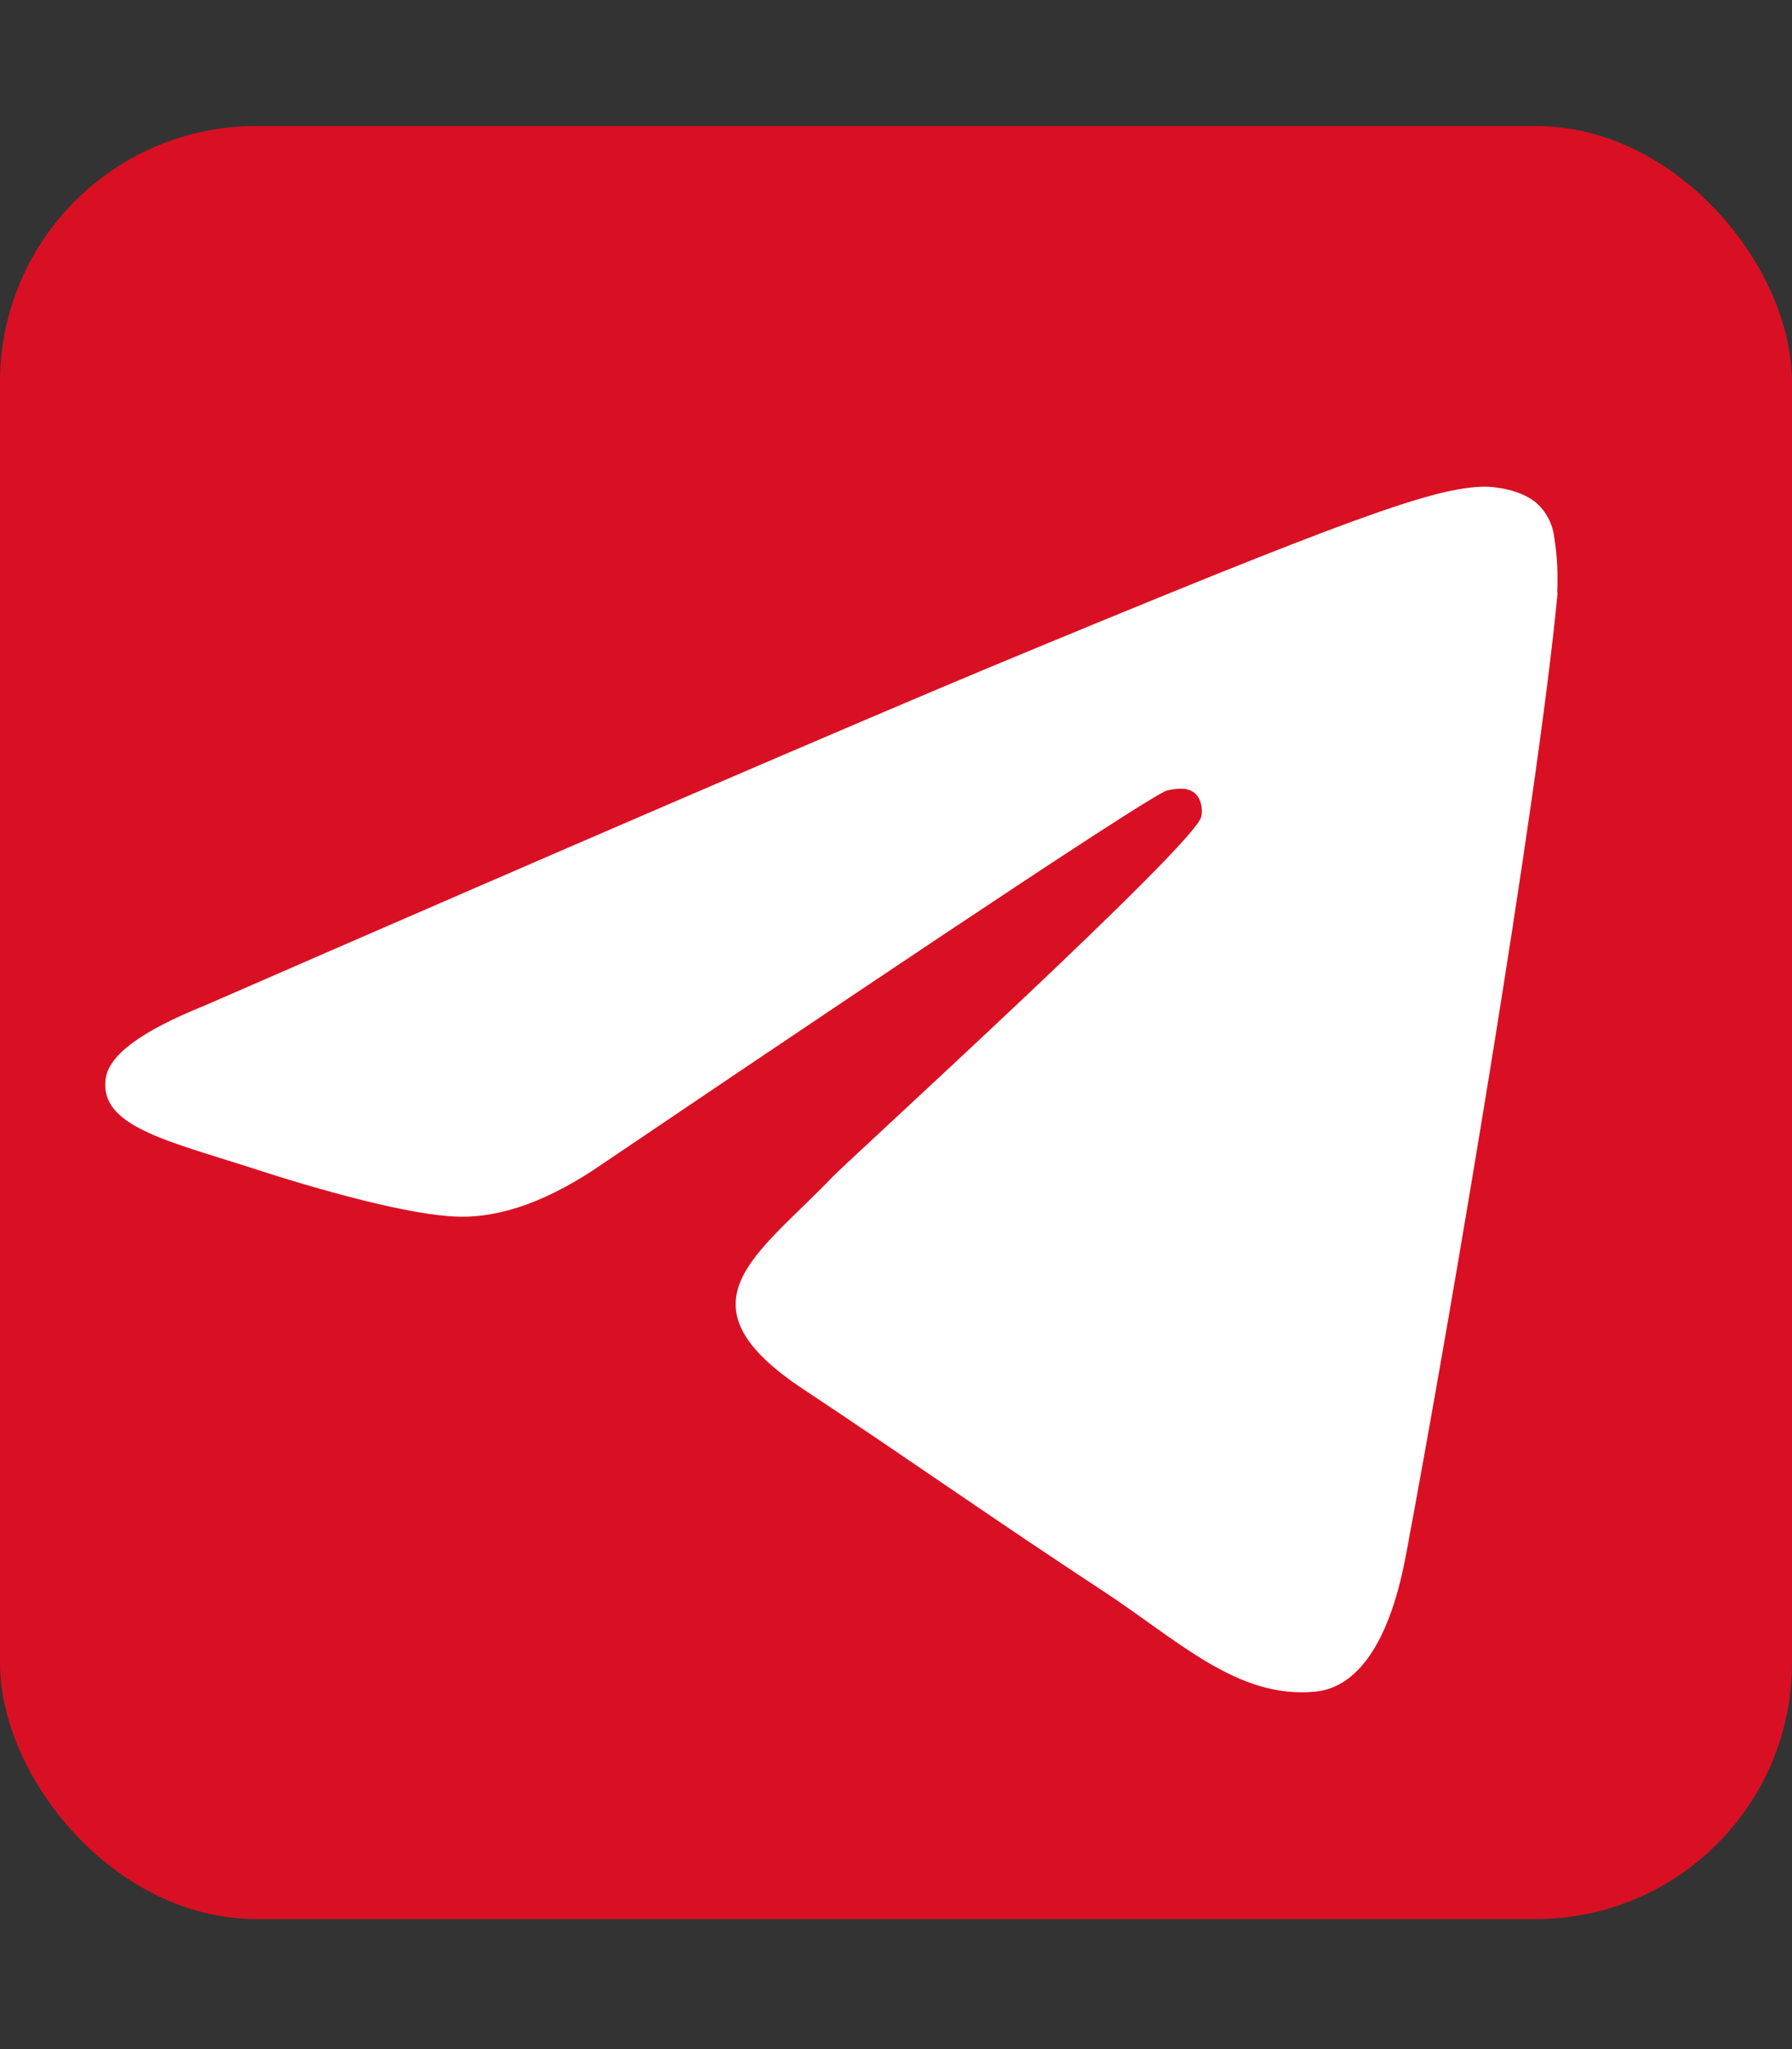 <?xml version="1.0" encoding="UTF-8"?>
<svg id="_圖層_1" data-name=" 圖層 1" xmlns="http://www.w3.org/2000/svg" version="1.1" viewBox="0 0 448 512">
  <rect x="0" y="0" width="448" height="512" fill="#333333" stroke="none"/>
  <defs>
    <style>
      .cls-1 {
        fill: #fff;
      }

      .cls-1, .cls-2 {
        stroke-width: 0px;
      }

      .cls-2 {
        fill: #d91023;
      }
    </style>
  </defs>
  <rect class="cls-2" y="31.5" width="448" height="448" rx="64" ry="64"/>
  <path class="cls-1" d="M389.4,148.1c-5,52.9-26.8,181.2-37.9,240.4-4.7,25.1-13.9,33.4-22.8,34.2-19.4,1.8-34.1-12.8-53-25.2-29.4-19.3-46.1-31.3-74.6-50.2-33-21.7-11.6-33.7,7.1-53.3,5-5.1,90.5-82.9,92.1-89.9.3-.9.4-4.2-1.6-5.9s-4.9-1.1-6.9-.7c-3,.7-50,31.7-141,93.2-13.3,9.2-25.3,13.6-36.3,13.3-12-.3-34.9-6.7-52-12.3-20.9-6.7-37.6-10.4-36.1-22,.7-6.1,9-12.1,24.9-18.5,97.5-42.5,162.5-70.4,195-84,92.9-38.6,112.2-45.3,124.7-45.6,2.8,0,8.9.7,12.9,3.9,2.7,2.3,4.3,5.5,4.7,9,.7,4.4.9,8.9.7,13.3h0v.3Z"/>
</svg>